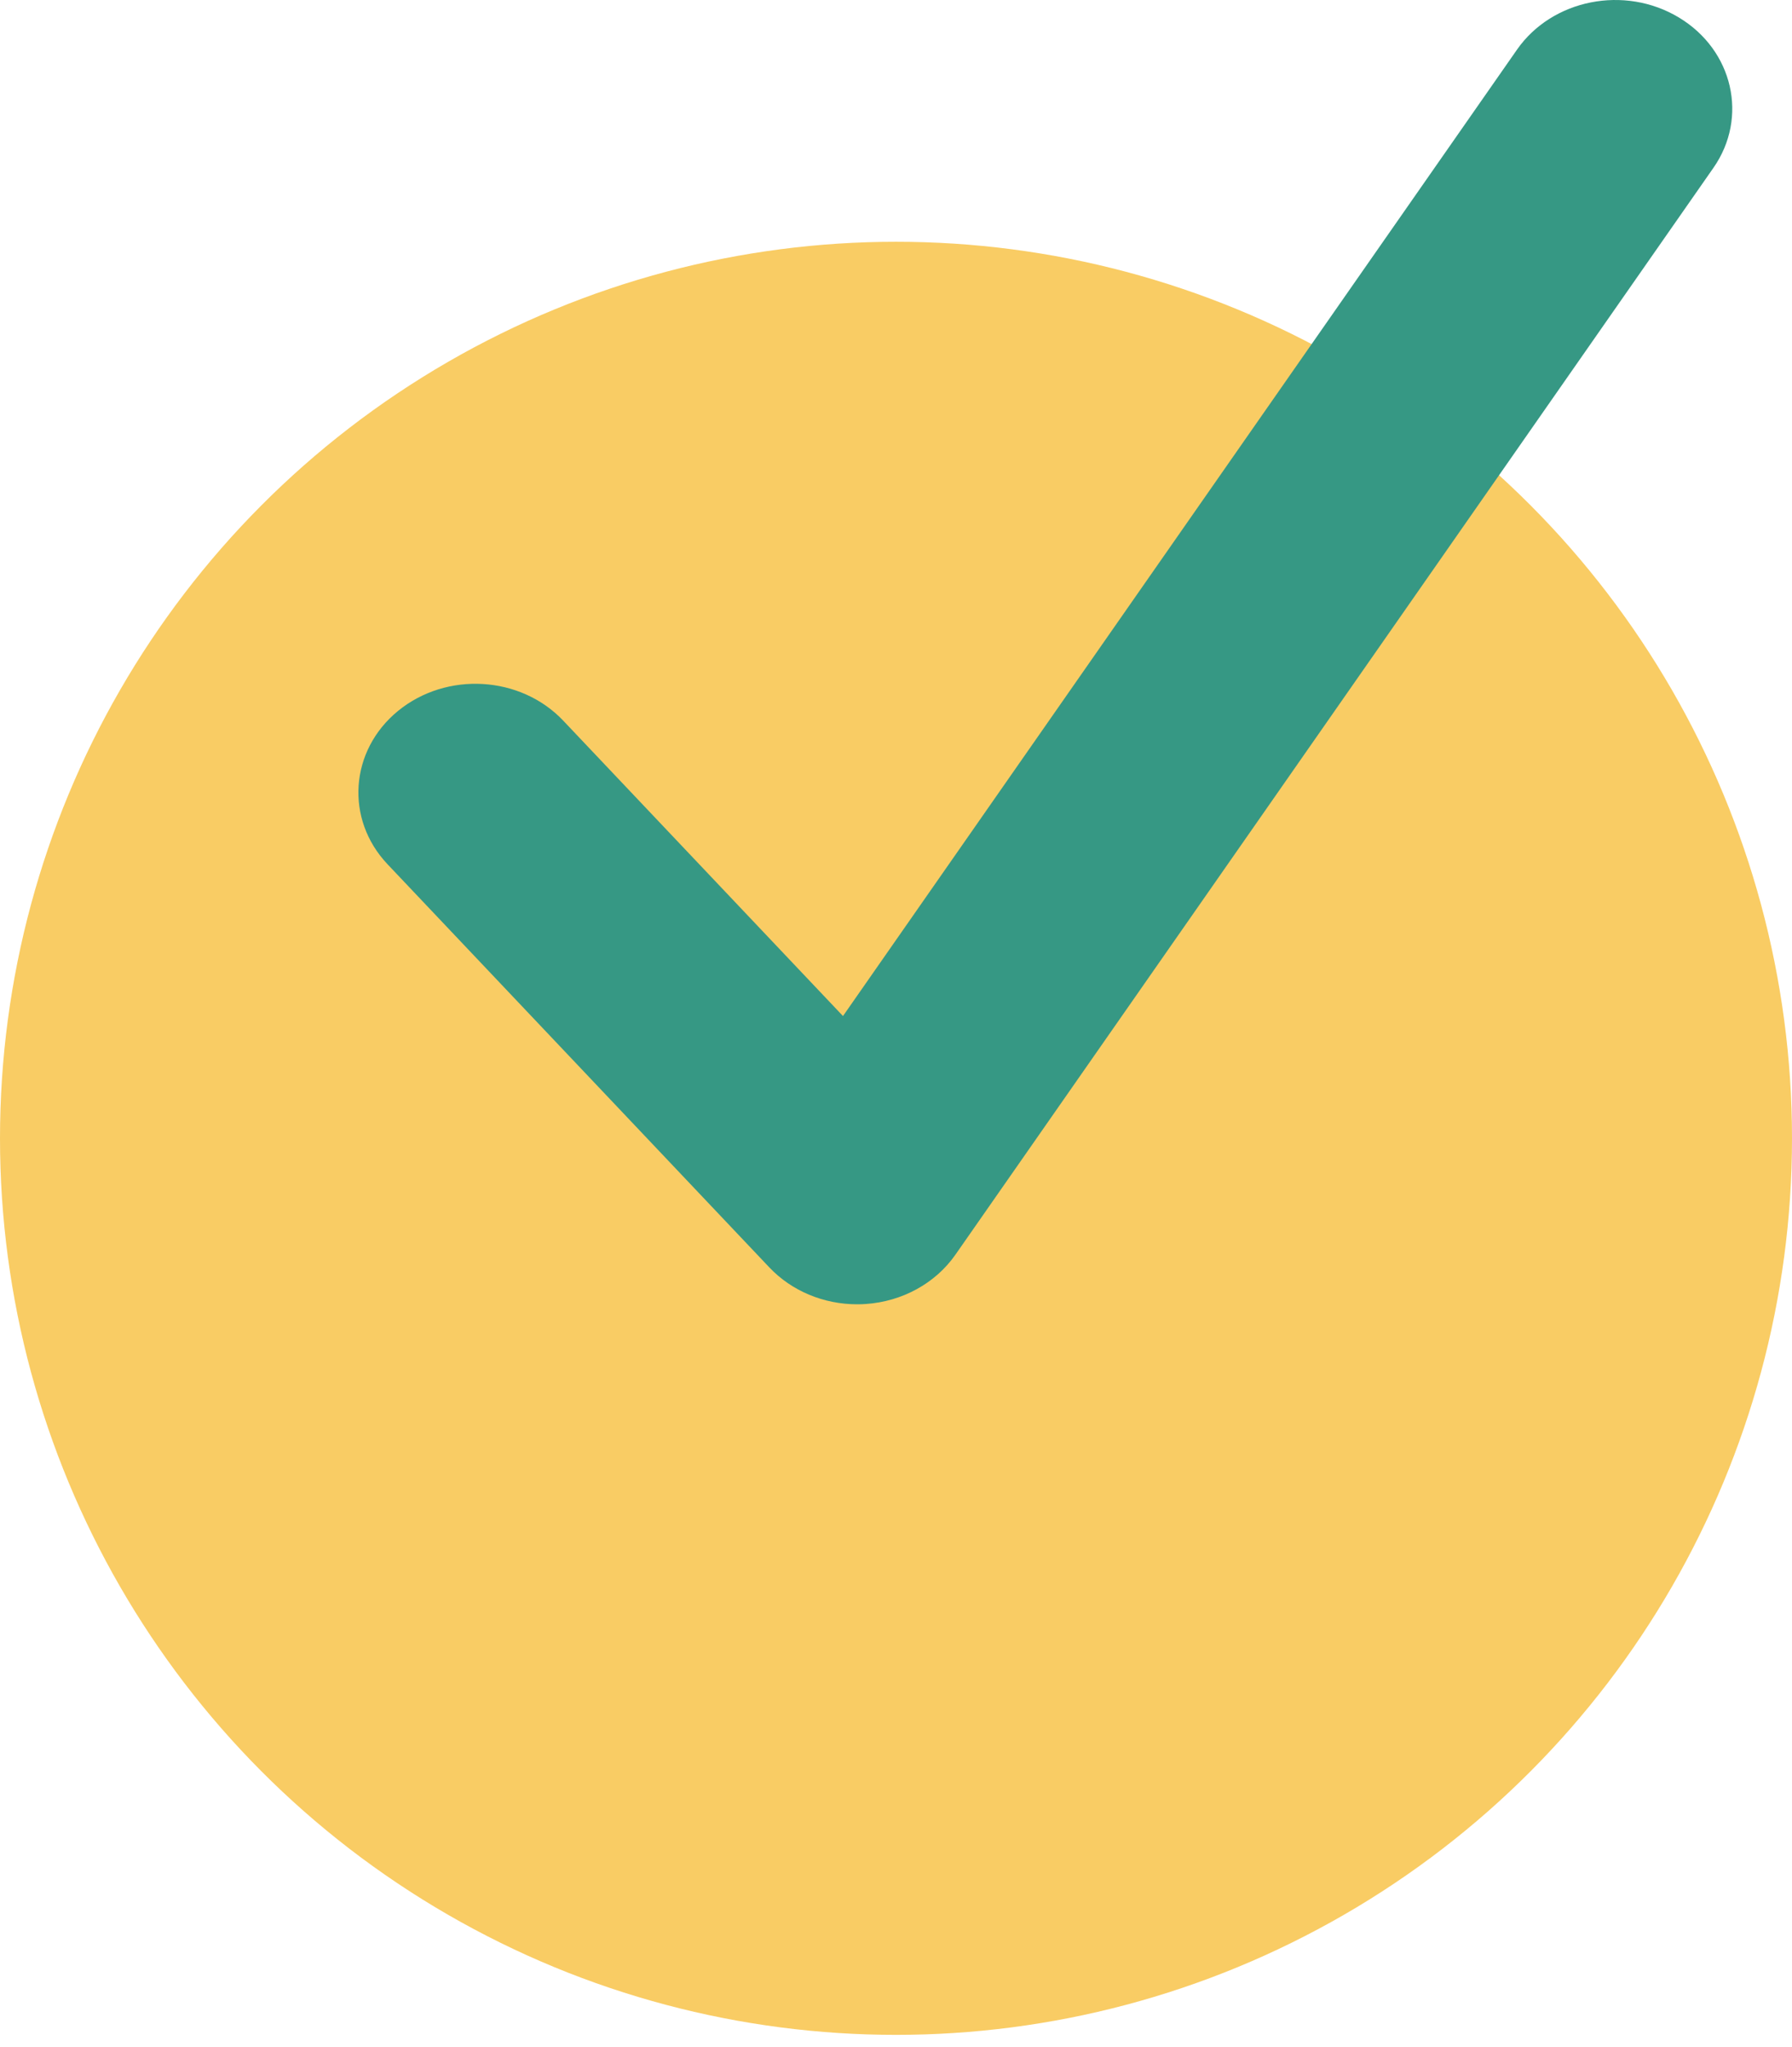 <?xml version="1.0" encoding="UTF-8"?> <svg xmlns="http://www.w3.org/2000/svg" width="120" height="137" viewBox="0 0 120 137" fill="none"> <circle cx="60" cy="76.18" r="60" fill="#F9CC64"></circle> <path d="M112.423 1.17C116.055 3.354 117.093 7.858 114.74 11.23L63.978 83.969C62.642 85.88 60.422 87.102 57.976 87.268C57.784 87.282 57.59 87.288 57.4 87.288C55.155 87.288 53.01 86.395 51.517 84.818L25.953 57.841C23.095 54.824 23.41 50.229 26.658 47.574C29.914 44.919 34.862 45.217 37.718 48.23L56.45 67.997L101.587 3.319C103.943 -0.052 108.795 -1.014 112.423 1.17Z" fill="#369884"></path> </svg> 